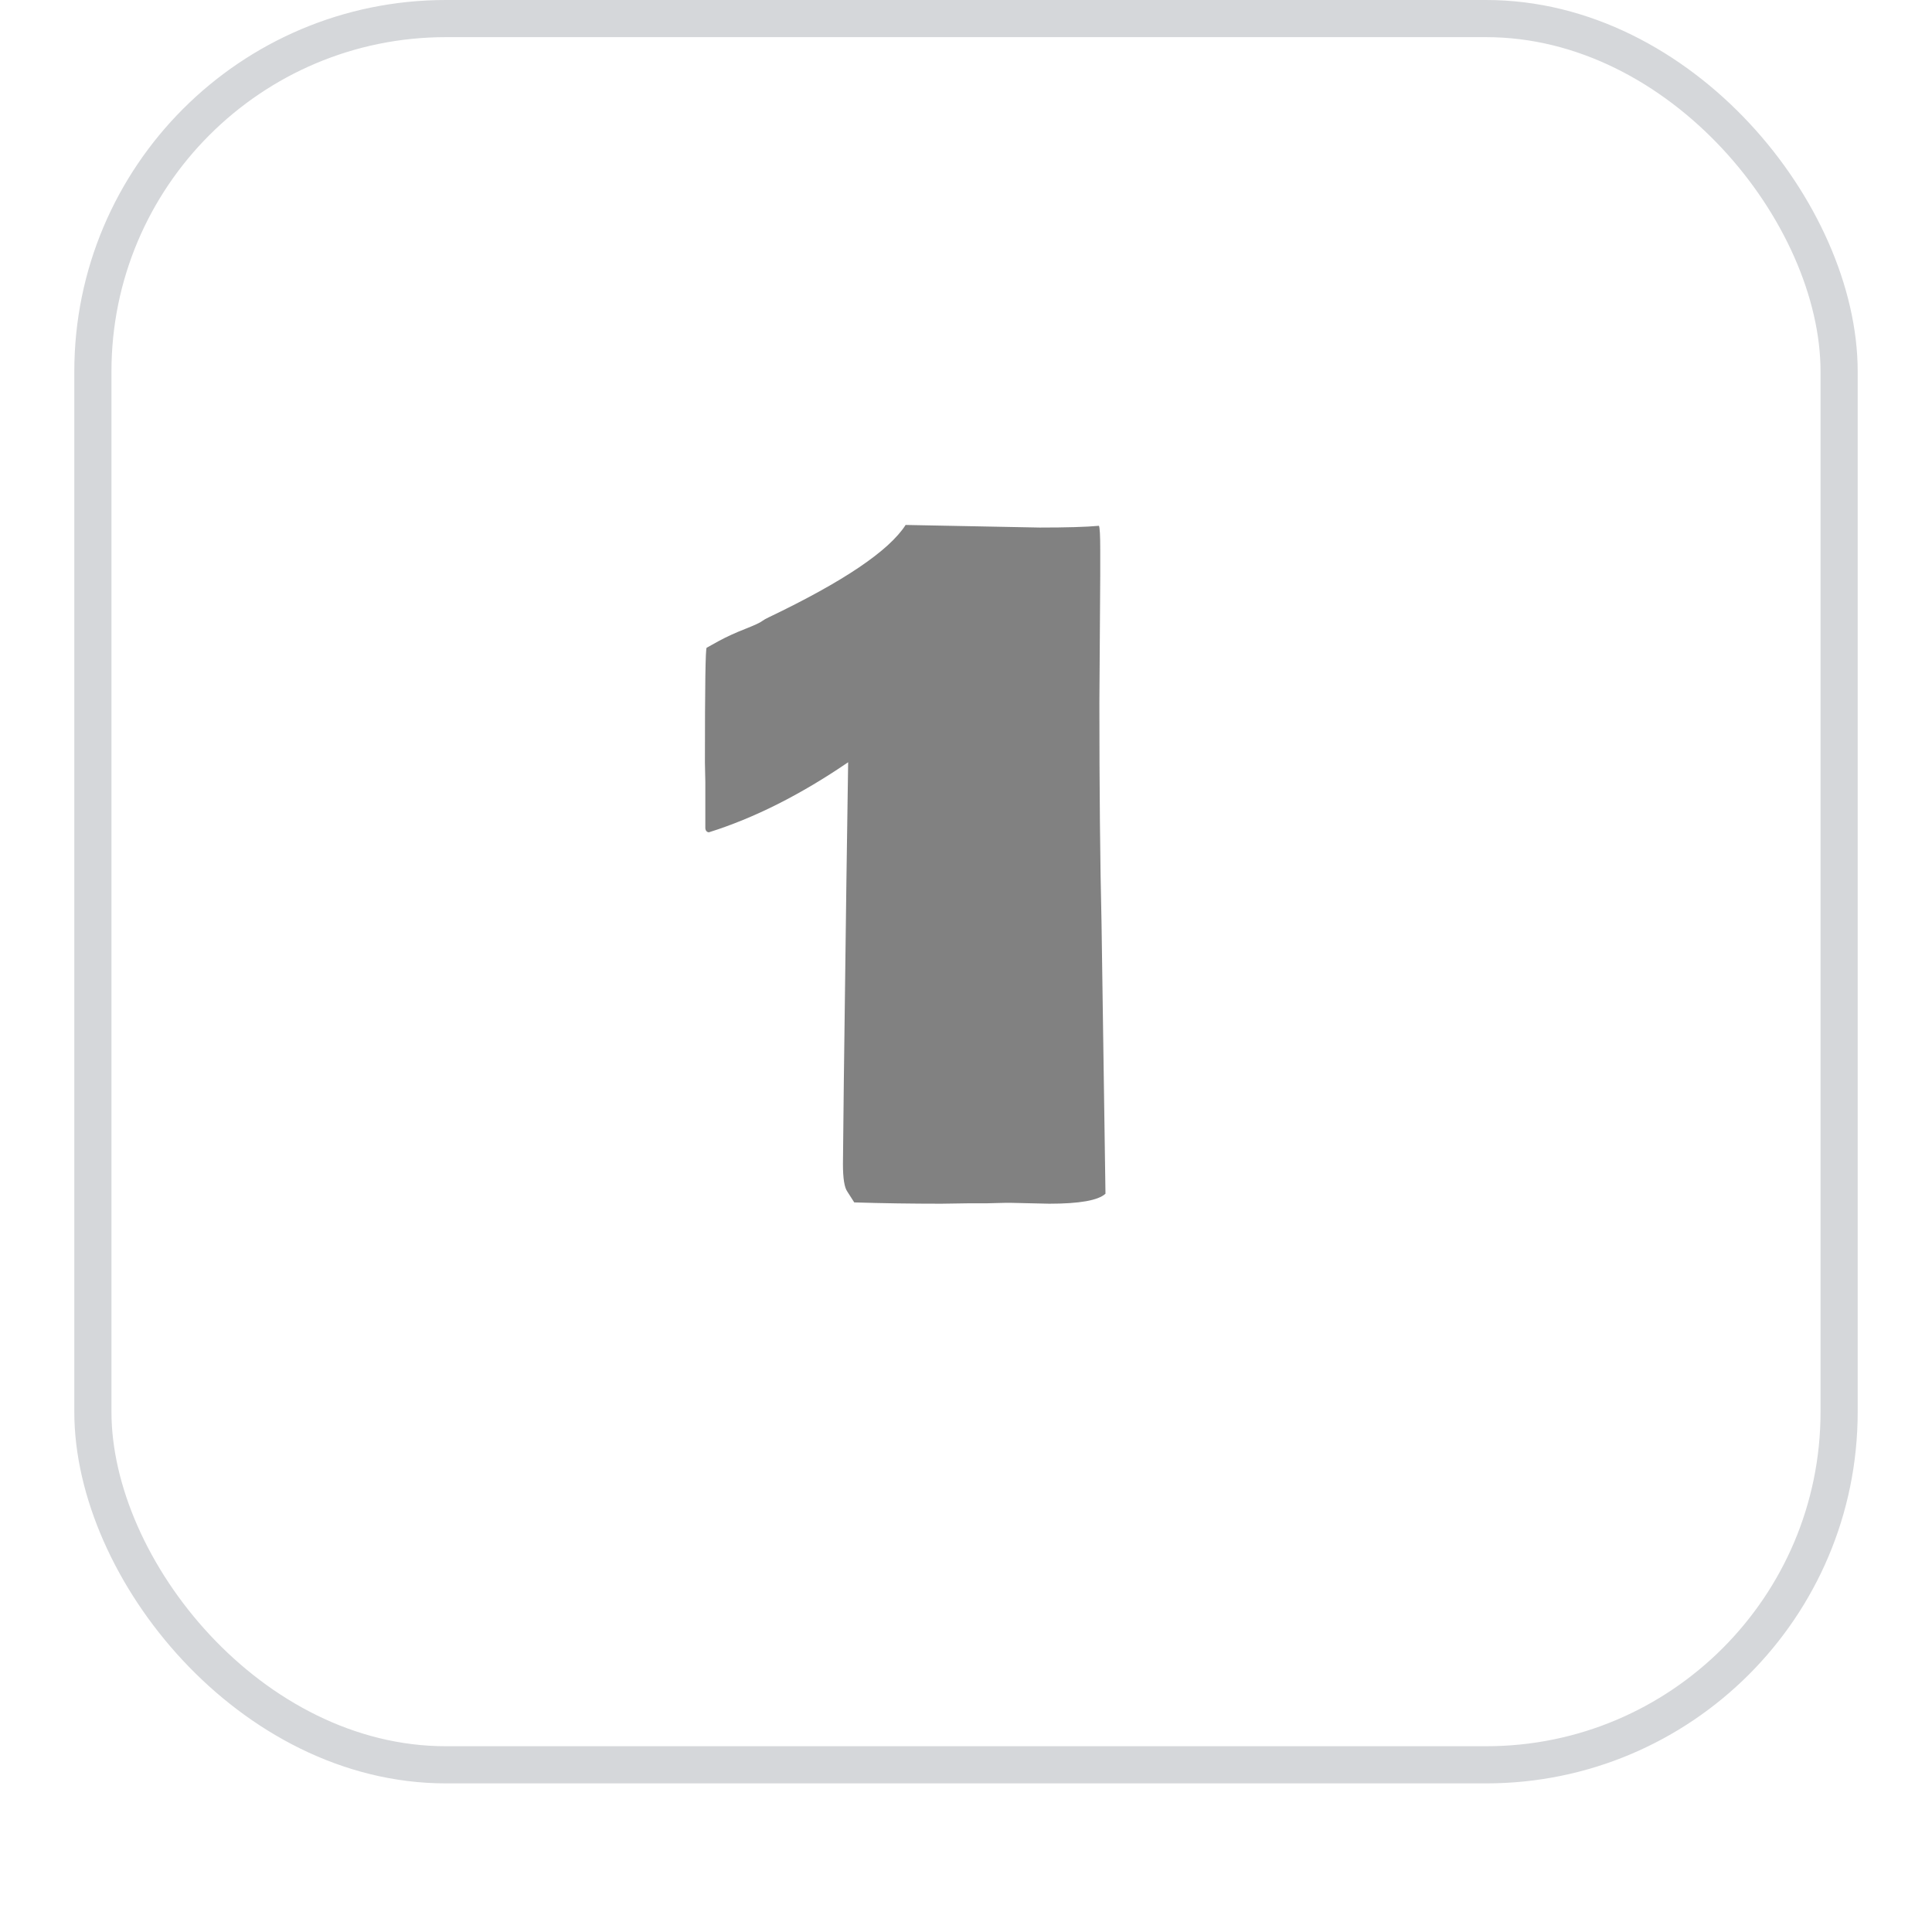 <svg width="52" height="52" viewBox="0 0 52 52" fill="none" xmlns="http://www.w3.org/2000/svg">
<g filter="url(#filter0_dii_2091_1058)">
<rect x="2" y="1" width="48" height="48" rx="10" fill="white"/>
<rect x="2.5" y="1.5" width="47" height="47" rx="9.5" stroke="#D5D7DA"/>
<path d="M29.613 16.477L29.59 19.922C29.59 22.219 29.609 24.195 29.648 25.852L29.754 33.129C29.559 33.309 29.055 33.398 28.242 33.398L27.234 33.375H27.035L26.555 33.387H26.074L25.336 33.398C24.547 33.398 23.766 33.387 22.992 33.363L22.805 33.07C22.727 32.961 22.688 32.715 22.688 32.332C22.688 31.949 22.719 29.414 22.781 24.727L22.828 21.516C21.547 22.391 20.297 23.02 19.078 23.402C19.023 23.395 18.992 23.359 18.984 23.297V22.055L18.973 21.527C18.973 19.473 18.988 18.441 19.02 18.434C19.051 18.418 19.164 18.355 19.359 18.246C19.562 18.137 19.793 18.031 20.051 17.93C20.309 17.828 20.461 17.758 20.508 17.719C20.562 17.68 20.625 17.645 20.695 17.613C22.703 16.652 23.93 15.824 24.375 15.129L27.984 15.199C28.703 15.199 29.234 15.184 29.578 15.152C29.602 15.199 29.613 15.418 29.613 15.809V16.477Z" fill="#818181"/>
</g>
<defs>
<filter id="filter0_dii_2091_1058" x="0" y="0" width="52" height="52" filterUnits="userSpaceOnUse" color-interpolation-filters="sRGB">
<feFlood flood-opacity="0" result="BackgroundImageFix"/>
<feColorMatrix in="SourceAlpha" type="matrix" values="0 0 0 0 0 0 0 0 0 0 0 0 0 0 0 0 0 0 127 0" result="hardAlpha"/>
<feOffset dy="1"/>
<feGaussianBlur stdDeviation="1"/>
<feColorMatrix type="matrix" values="0 0 0 0 0.039 0 0 0 0 0.051 0 0 0 0 0.071 0 0 0 0.05 0"/>
<feBlend mode="normal" in2="BackgroundImageFix" result="effect1_dropShadow_2091_1058"/>
<feBlend mode="normal" in="SourceGraphic" in2="effect1_dropShadow_2091_1058" result="shape"/>
<feColorMatrix in="SourceAlpha" type="matrix" values="0 0 0 0 0 0 0 0 0 0 0 0 0 0 0 0 0 0 127 0" result="hardAlpha"/>
<feOffset dy="-2"/>
<feComposite in2="hardAlpha" operator="arithmetic" k2="-1" k3="1"/>
<feColorMatrix type="matrix" values="0 0 0 0 0.039 0 0 0 0 0.05 0 0 0 0 0.071 0 0 0 0.05 0"/>
<feBlend mode="normal" in2="shape" result="effect2_innerShadow_2091_1058"/>
<feColorMatrix in="SourceAlpha" type="matrix" values="0 0 0 0 0 0 0 0 0 0 0 0 0 0 0 0 0 0 127 0" result="hardAlpha"/>
<feMorphology radius="1" operator="erode" in="SourceAlpha" result="effect3_innerShadow_2091_1058"/>
<feOffset/>
<feComposite in2="hardAlpha" operator="arithmetic" k2="-1" k3="1"/>
<feColorMatrix type="matrix" values="0 0 0 0 0.039 0 0 0 0 0.05 0 0 0 0 0.071 0 0 0 0.18 0"/>
<feBlend mode="normal" in2="effect2_innerShadow_2091_1058" result="effect3_innerShadow_2091_1058"/>
</filter>
</defs>
</svg>
